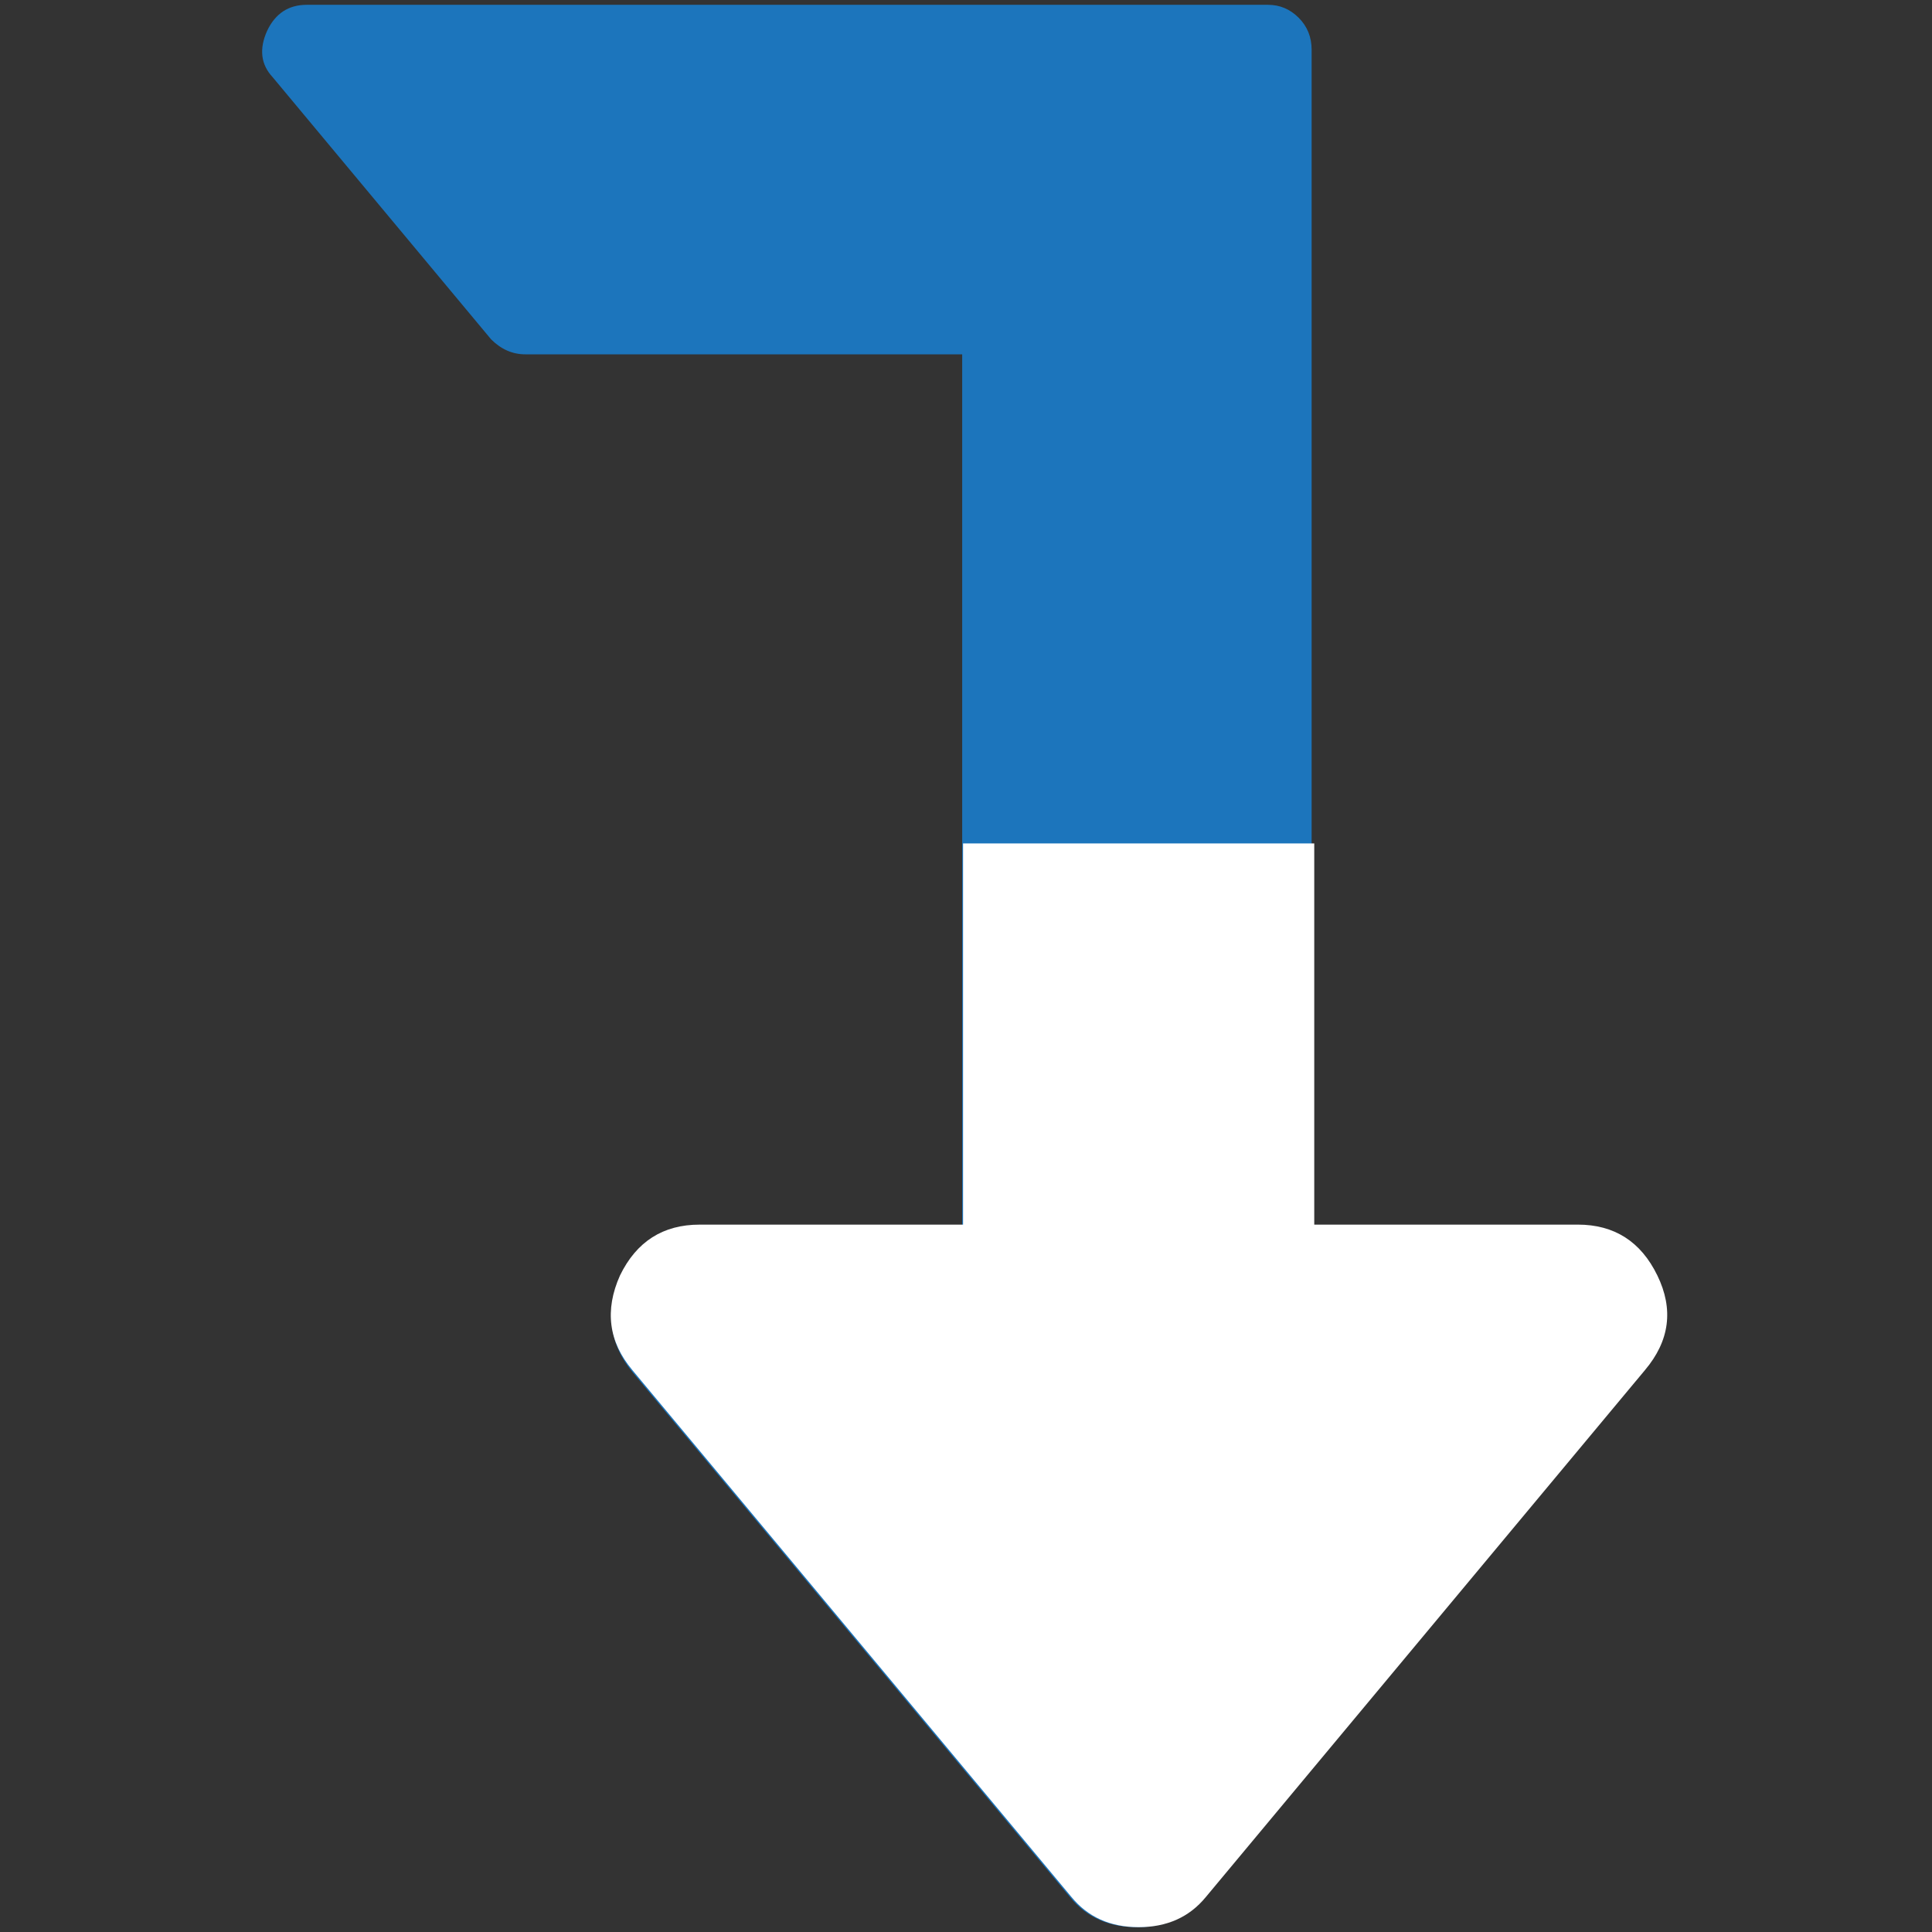 <?xml version="1.0" encoding="UTF-8"?> <svg xmlns="http://www.w3.org/2000/svg" width="402" height="402" viewBox="0 0 402 402" fill="none"><rect x="0" y="0" width="402" height="402" fill="#333333" stroke="none"/> <path d="M343.95 266.06C340.538 259.049 335.047 255.541 327.472 255.541H272.918V10.372C272.918 7.721 272.023 5.498 270.225 3.698C268.424 1.899 266.295 1 263.837 1H63.834C60.047 1 57.299 2.8 55.59 6.394C53.885 10.184 54.265 13.403 56.727 16.056L102.183 70.602C104.267 72.684 106.635 73.727 109.286 73.727H200.207V255.545H145.661C138.085 255.545 132.592 259.052 129.181 266.06C125.96 273.255 126.815 279.79 131.738 285.66L222.645 394.748C226.057 398.916 230.695 401 236.565 401C242.434 401 247.073 398.916 250.481 394.748L341.393 285.66C346.505 279.598 347.363 273.068 343.95 266.06Z" fill="#1C75BC"></path> <path d="M344.849 265.381C341.42 258.335 335.901 254.81 328.289 254.81H273.463V175.5H200.389V254.814H145.571C137.957 254.814 132.437 258.338 129.009 265.381C125.772 272.612 126.631 279.18 131.579 285.079L222.939 394.711C226.368 398.9 231.029 400.994 236.928 400.994C242.827 400.994 247.489 398.9 250.914 394.711L342.279 285.079C347.416 278.987 348.279 272.424 344.849 265.381Z" fill="white"></path> </svg> 